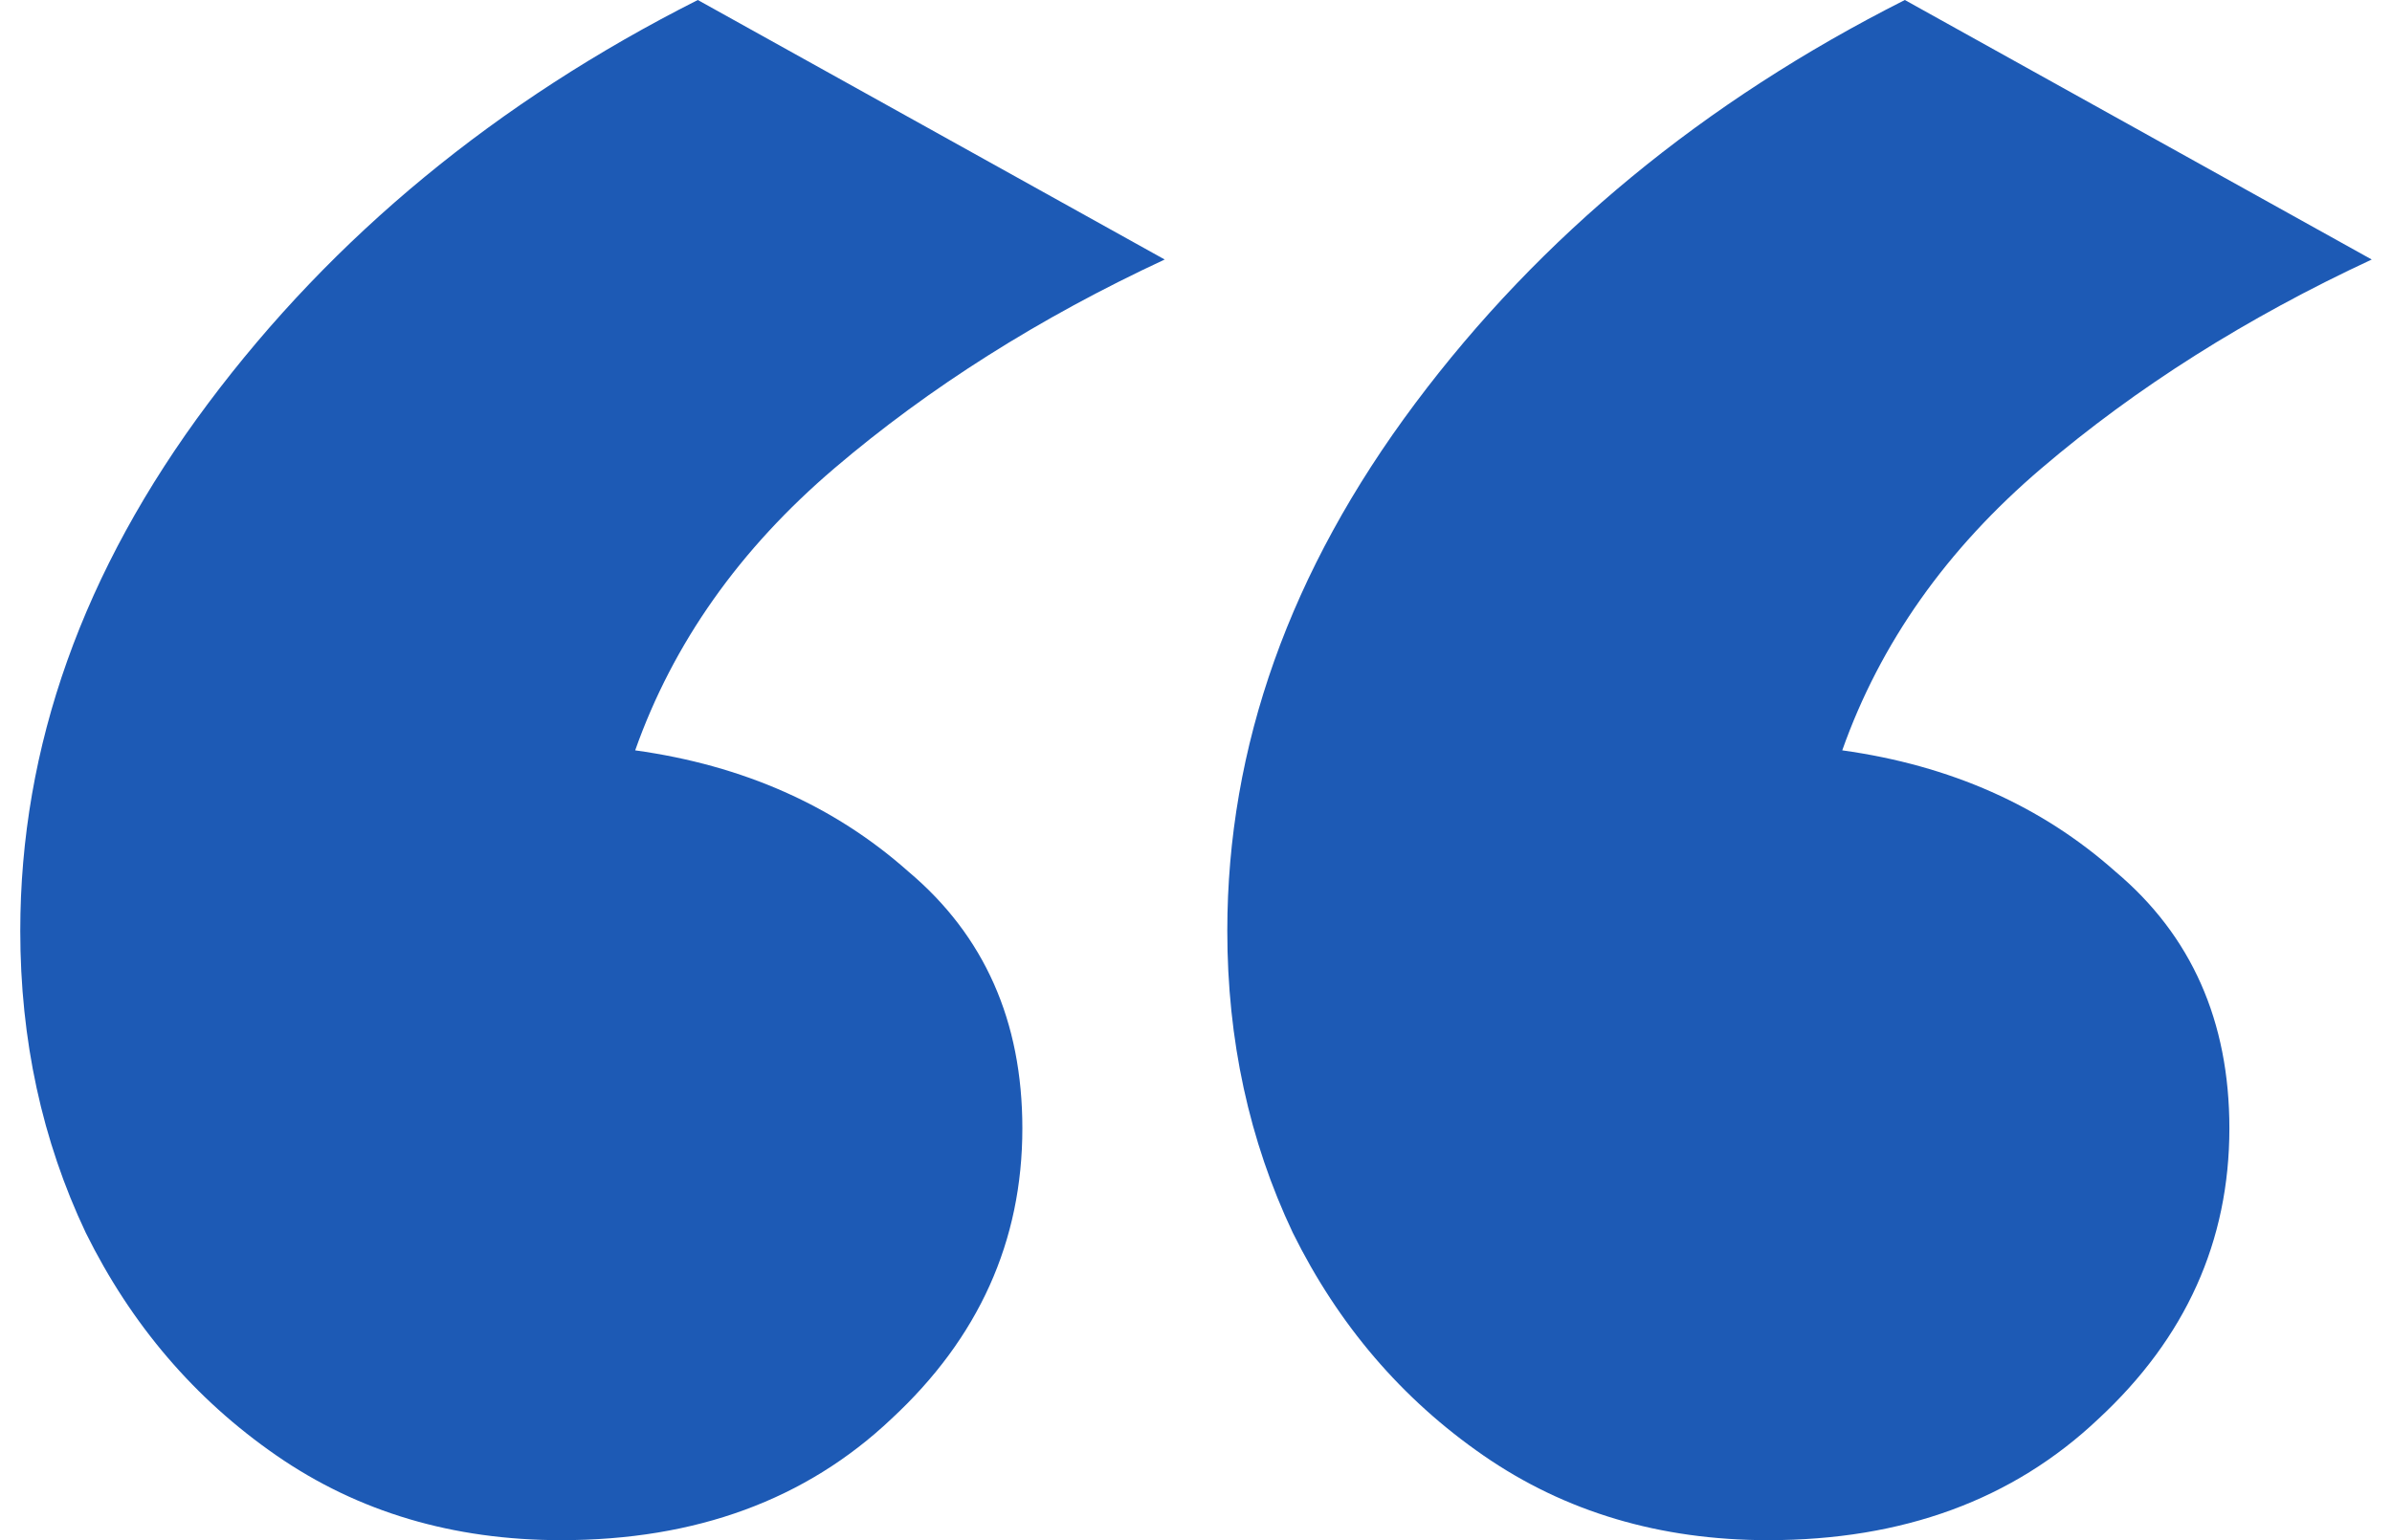 <svg width="59" height="38" viewBox="0 0 59 38" fill="none" xmlns="http://www.w3.org/2000/svg">
<path d="M43.614 38C40.946 38 38.605 37.304 36.592 35.912C34.579 34.52 33.011 32.687 31.887 30.414C30.811 28.14 30.272 25.658 30.272 22.967C30.272 18.42 31.817 14.082 34.907 9.952C37.996 5.823 42.022 2.506 46.984 0L58.5 6.403C55.41 7.841 52.695 9.558 50.355 11.553C48.014 13.548 46.376 15.868 45.44 18.513C48.108 18.884 50.355 19.882 52.18 21.506C54.053 23.083 54.989 25.194 54.989 27.839C54.989 30.623 53.912 33.012 51.759 35.007C49.653 37.002 46.938 38 43.614 38ZM13.841 38C11.173 38 8.833 37.304 6.82 35.912C4.807 34.52 3.239 32.687 2.115 30.414C1.038 28.14 0.5 25.658 0.5 22.967C0.5 18.42 2.045 14.082 5.134 9.952C8.224 5.823 12.25 2.506 17.212 0L28.728 6.403C25.638 7.841 22.923 9.558 20.582 11.553C18.242 13.548 16.603 15.868 15.667 18.513C18.335 18.884 20.582 19.882 22.408 21.506C24.28 23.083 25.217 25.194 25.217 27.839C25.217 30.623 24.14 33.012 21.987 35.007C19.88 37.002 17.165 38 13.841 38Z" fill="#1D5AB5"/>
</svg>
